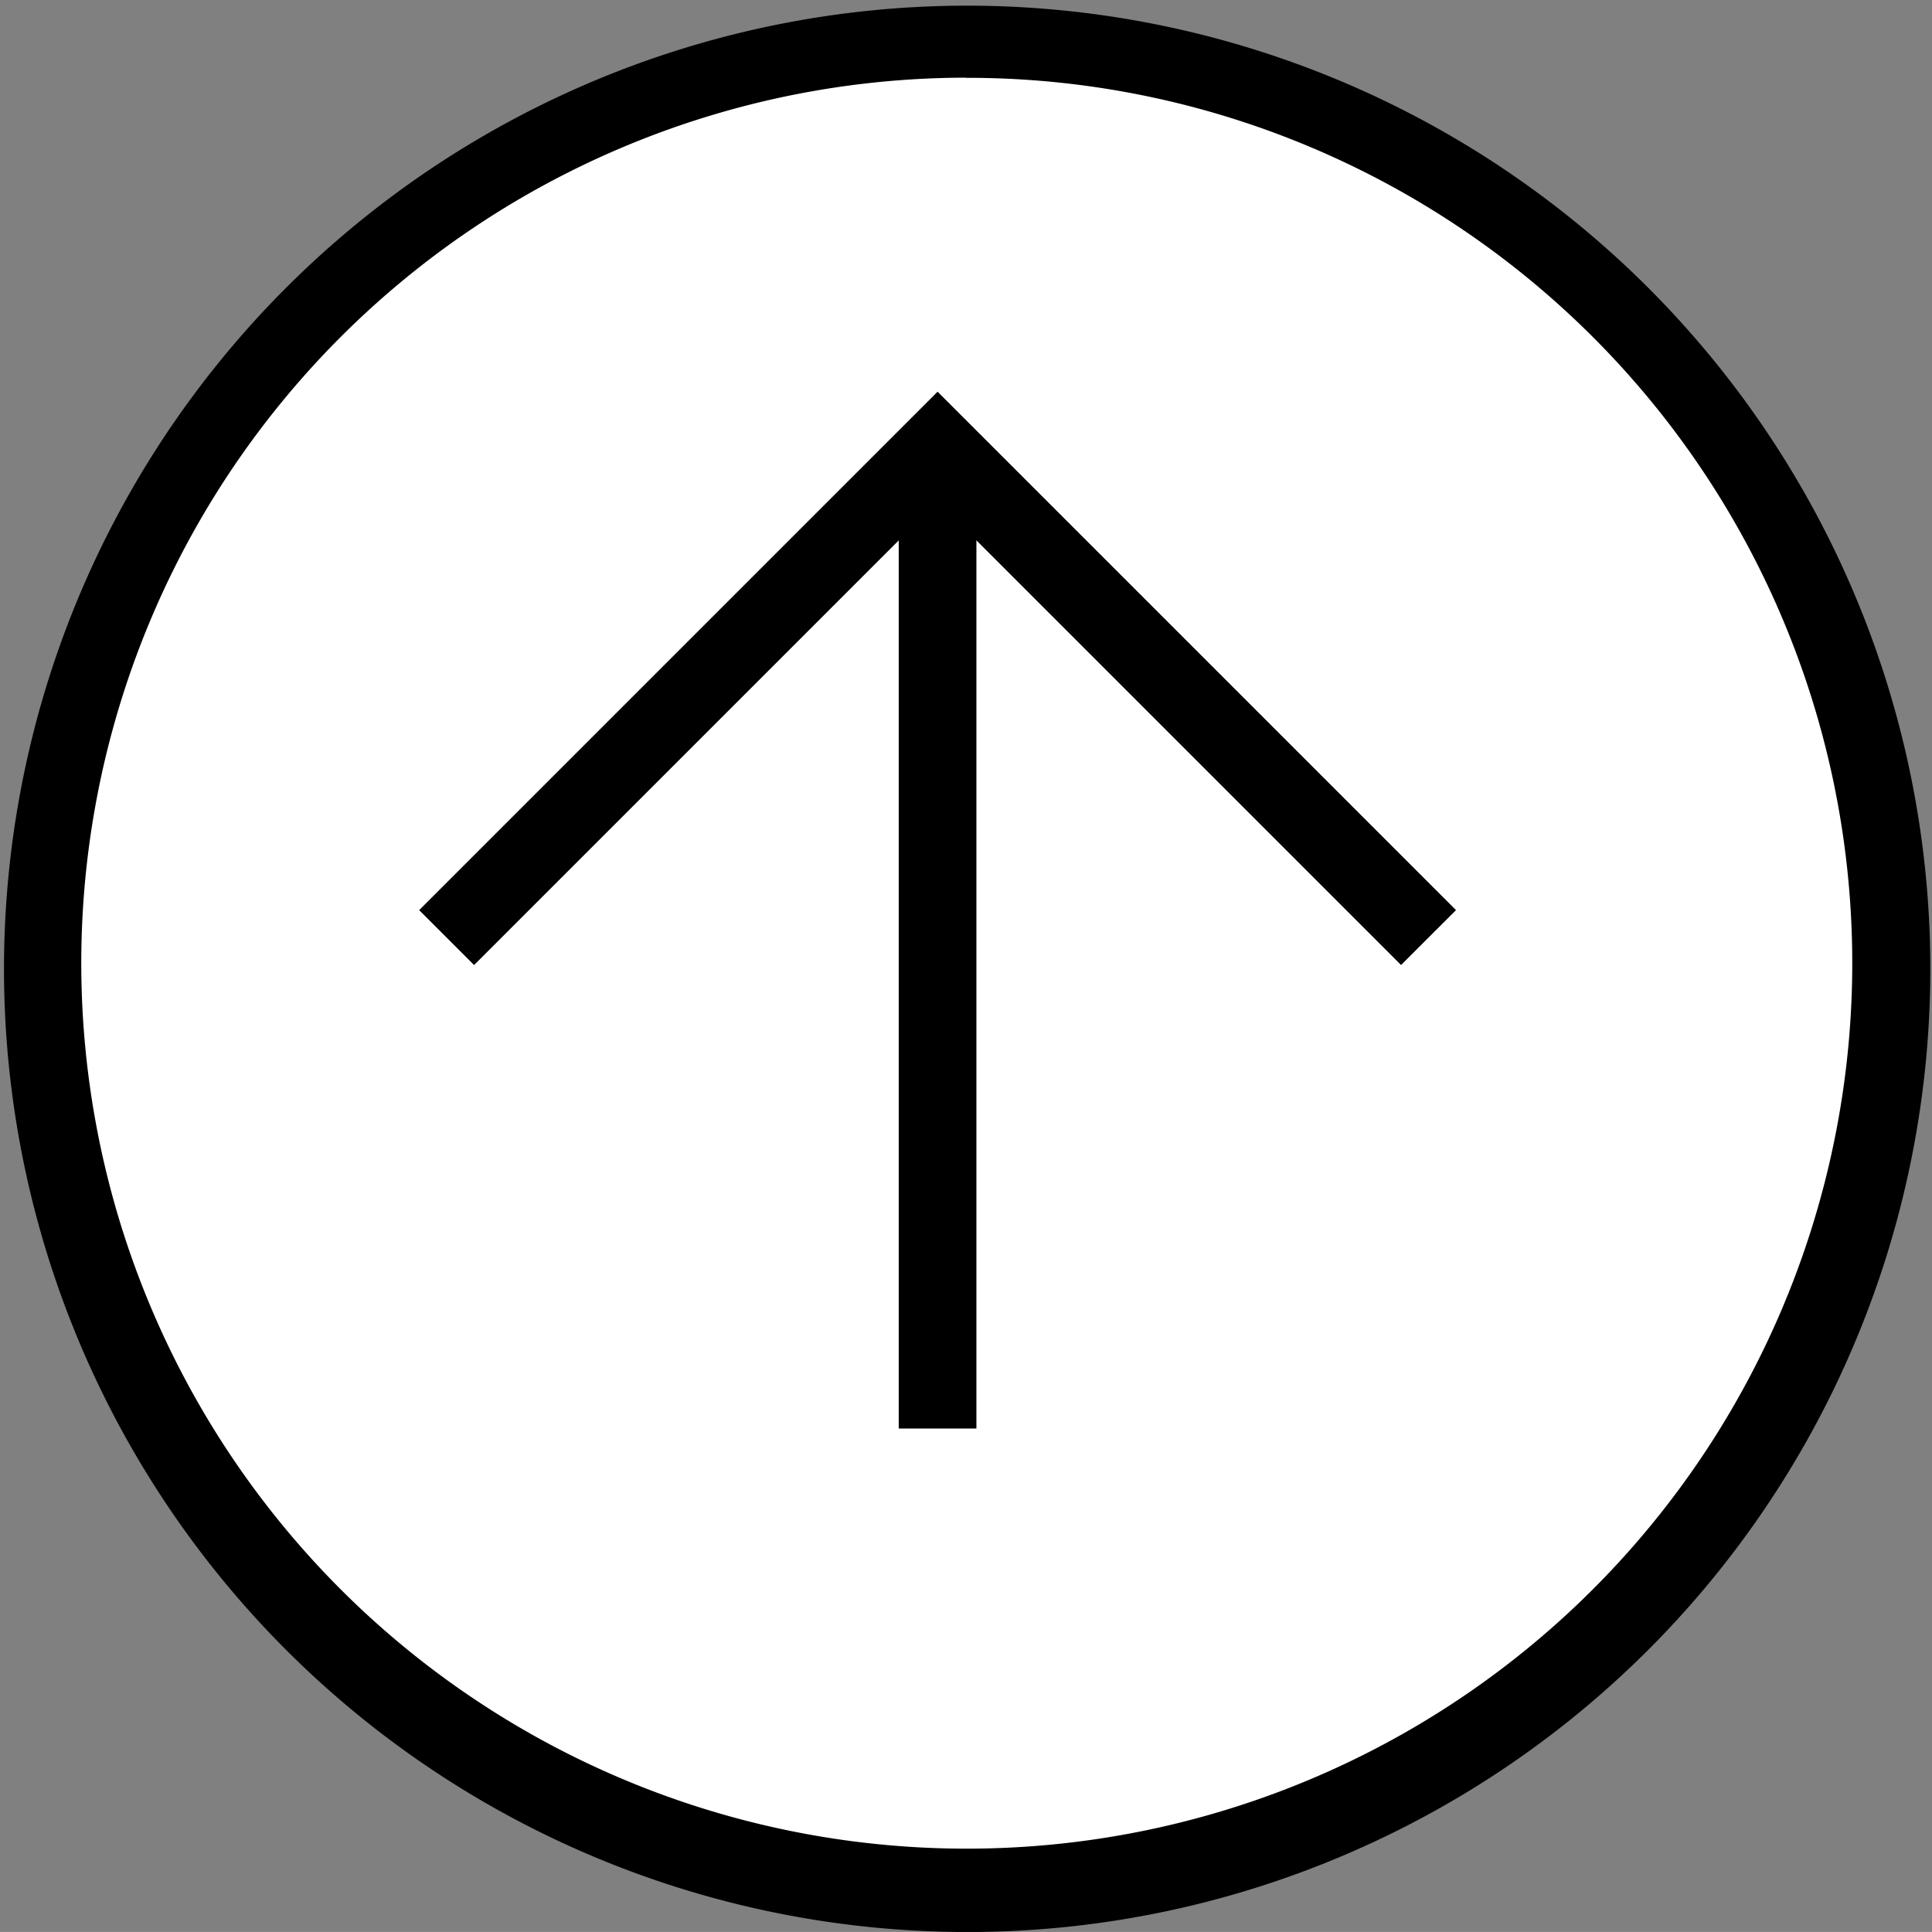 <svg xmlns="http://www.w3.org/2000/svg" width="49.746" height="49.745" viewBox="0 0 49.746 49.745">
  <rect x="0" y="0" width="49.746" height="49.745" fill="#808080" stroke="none"/>
  <g id="btn_totop" transform="translate(-533.5 -3102.5)">
    <path id="パス_386" data-name="パス 386" d="M47.746,33.869A23.873,23.873,0,1,1,23.872,10,23.873,23.873,0,0,1,47.746,33.869" transform="translate(534.5 3093.504)" fill="#fff"/>
    <path id="パス_386_-_アウトライン" data-name="パス 386 - アウトライン" d="M23.872,58.742a24.8,24.8,0,1,1,9.682-1.955A24.718,24.718,0,0,1,23.872,58.742Zm0-47.746a22.8,22.8,0,1,0,8.9,1.8A22.728,22.728,0,0,0,23.872,11Z" transform="translate(534.5 3093.504)"/>
    <g id="グループ_304" data-name="グループ 304" transform="translate(-9.176 138.29)">
      <path id="パス_303" data-name="パス 303" d="M.707,25.99-.707,24.575,11.227,12.641-.707.707.707-.707,14.055,12.641Z" transform="translate(554.176 2988.351) rotate(-90)"/>
      <path id="パス_304" data-name="パス 304" d="M25.283,1H0V-1H25.283Z" transform="translate(566.817 3000.992) rotate(-90)"/>
    </g>
  </g>
</svg>
